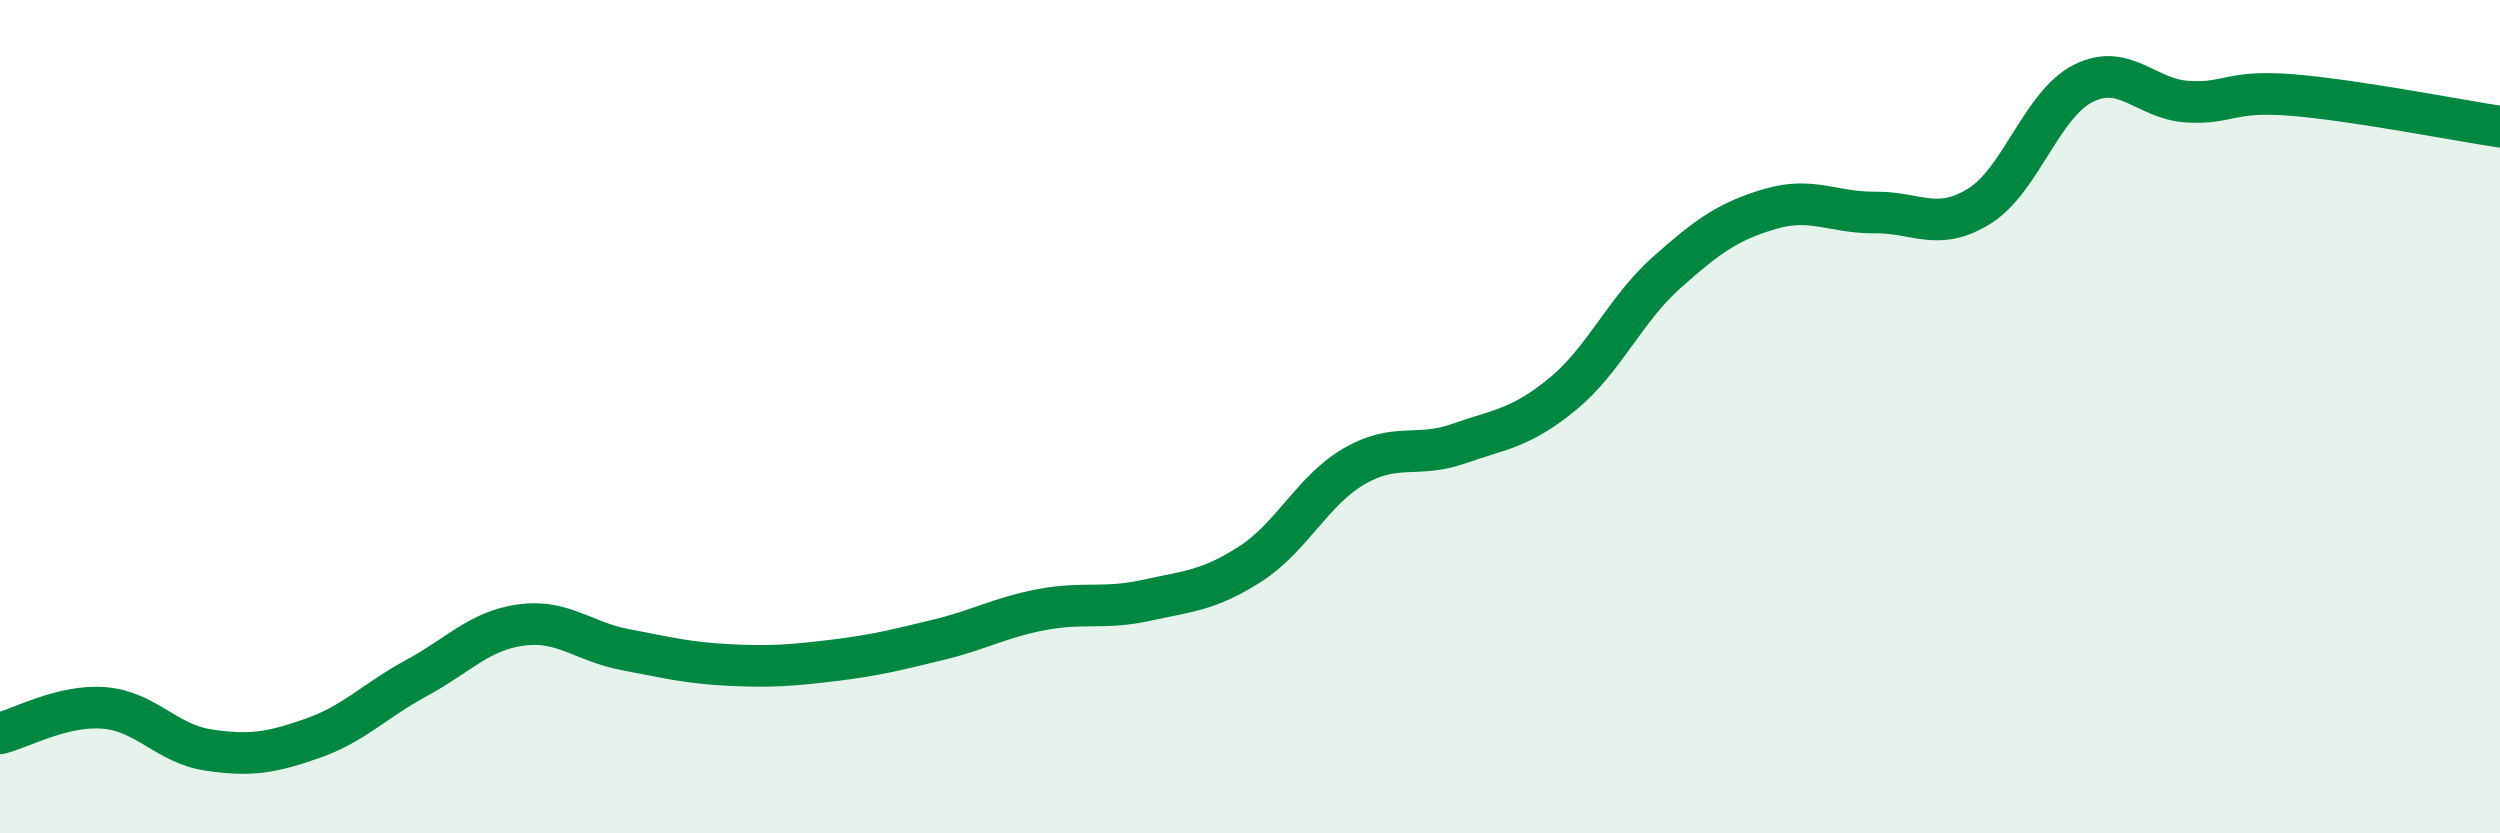
    <svg width="60" height="20" viewBox="0 0 60 20" xmlns="http://www.w3.org/2000/svg">
      <path
        d="M 0,17.6 C 0.5,17.48 1.5,16.91 2.5,16.99 C 3.5,17.07 4,17.85 5,18 C 6,18.15 6.5,18.07 7.5,17.72 C 8.5,17.37 9,16.81 10,16.27 C 11,15.73 11.5,15.14 12.5,15 C 13.5,14.86 14,15.4 15,15.59 C 16,15.78 16.5,15.91 17.5,15.96 C 18.5,16.01 19,15.97 20,15.85 C 21,15.73 21.5,15.6 22.5,15.36 C 23.5,15.12 24,14.82 25,14.63 C 26,14.44 26.5,14.63 27.5,14.41 C 28.5,14.19 29,14.18 30,13.54 C 31,12.9 31.5,11.77 32.5,11.19 C 33.5,10.61 34,11 35,10.65 C 36,10.3 36.5,10.28 37.5,9.46 C 38.5,8.64 39,7.43 40,6.54 C 41,5.65 41.5,5.3 42.5,5.01 C 43.5,4.72 44,5.11 45,5.1 C 46,5.09 46.5,5.57 47.5,4.95 C 48.5,4.33 49,2.5 50,2 C 51,1.5 51.5,2.38 52.5,2.44 C 53.5,2.5 53.5,2.16 55,2.28 C 56.5,2.4 59,2.89 60,3.04L60 20L0 20Z"
        fill="#008740"
        opacity="0.1"
        stroke-linecap="round"
        stroke-linejoin="round"
      />
      <path
        d="M 0,17.6 C 0.5,17.48 1.5,16.91 2.5,16.99 C 3.5,17.07 4,17.85 5,18 C 6,18.15 6.5,18.07 7.5,17.72 C 8.5,17.37 9,16.81 10,16.27 C 11,15.73 11.5,15.14 12.5,15 C 13.5,14.86 14,15.4 15,15.59 C 16,15.78 16.5,15.91 17.5,15.96 C 18.5,16.01 19,15.97 20,15.85 C 21,15.73 21.5,15.6 22.5,15.36 C 23.5,15.12 24,14.82 25,14.63 C 26,14.44 26.5,14.63 27.5,14.41 C 28.5,14.19 29,14.18 30,13.54 C 31,12.9 31.5,11.77 32.5,11.19 C 33.5,10.61 34,11 35,10.65 C 36,10.3 36.5,10.28 37.5,9.46 C 38.5,8.64 39,7.43 40,6.54 C 41,5.65 41.5,5.3 42.5,5.01 C 43.5,4.72 44,5.11 45,5.1 C 46,5.09 46.5,5.57 47.5,4.95 C 48.5,4.33 49,2.5 50,2 C 51,1.5 51.5,2.38 52.5,2.44 C 53.5,2.5 53.5,2.16 55,2.28 C 56.5,2.4 59,2.89 60,3.04"
        stroke="#008740"
        stroke-width="1"
        fill="none"
        stroke-linecap="round"
        stroke-linejoin="round"
      />
    </svg>
